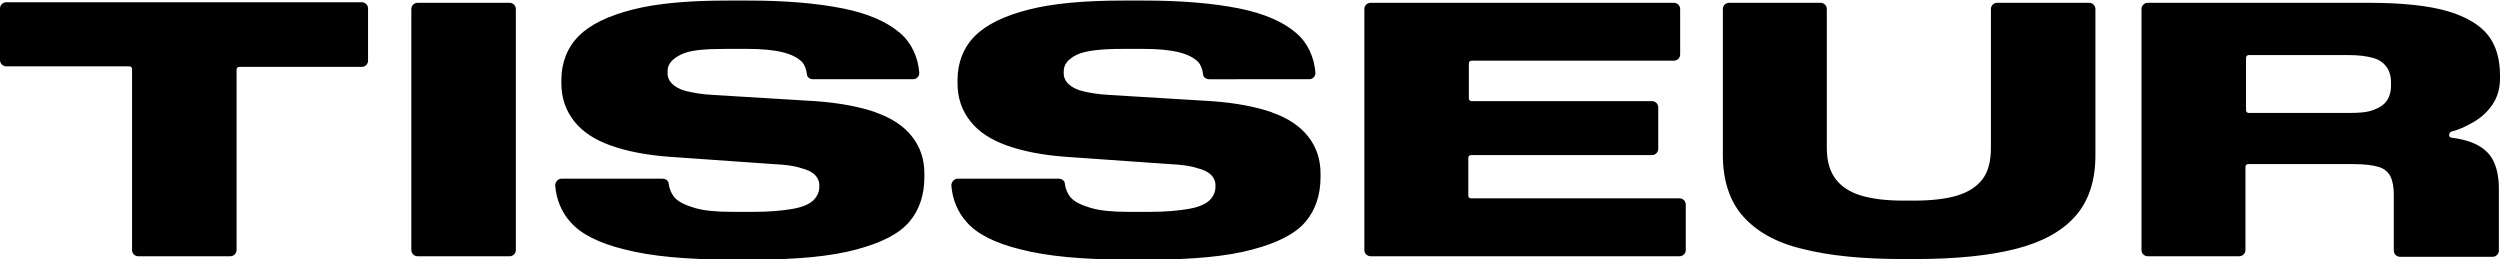 <svg class="SiteHeader_logo__QmA7V" aria-hidden="true" xmlns="http://www.w3.org/2000/svg" viewBox="0 0 444.9 46.1"><path d="M1.1 11.8H23c.3 0 .5.2.5.5v32.2c0 .6.5 1.1 1.1 1.1H41c.6 0 1.1-.5 1.1-1.1V12.4c0-.3.2-.5.5-.5h21.8c.6 0 1.1-.5 1.1-1.1V1.5c0-.6-.5-1.1-1.1-1.1H1.1C.5.4 0 .9 0 1.5v9.2c0 .6.5 1.1 1.1 1.1ZM74.3.5h16.4c.6 0 1.1.5 1.1 1.1v42.9c0 .6-.5 1.1-1.1 1.1H74.3c-.6 0-1.1-.5-1.1-1.1V1.6c0-.6.5-1.1 1.1-1.1ZM226.4 20c-2.9-1-6.5-1.7-10.8-2l-18.1-1.1c-2.1-.1-3.7-.4-4.9-.7-1.2-.3-2-.8-2.5-1.3s-.8-1.1-.8-1.8v-.4c0-1.3.8-2.2 2.4-3 1.6-.7 4.3-1 8-1h3.8c2.6 0 4.7.2 6.3.6s2.7 1 3.4 1.7c.5.5.8 1.4.9 2.2 0 .5.5.9 1.1.9H233c.6 0 1.1-.5 1.1-1.1-.2-2.8-1.4-5.4-3.4-7.1-2.3-2-5.7-3.5-10.2-4.4C216 .6 210.4.1 203.7.1h-3.8c-6.9 0-12.5.5-16.8 1.6s-7.5 2.6-9.6 4.7c-2 2-3.1 4.7-3.1 7.8v.6c0 2.7.8 4.9 2.3 6.8 1.5 1.9 3.7 3.3 6.5 4.3s6.3 1.7 10.4 2l18.5 1.3c2.1.1 3.7.3 4.9.7 1.2.3 2 .7 2.5 1.2s.8 1.1.8 1.8v.4c0 .9-.4 1.7-1.1 2.4-.8.7-2 1.2-3.8 1.5s-4 .5-6.7.5h-4c-2.7 0-4.9-.2-6.6-.7-1.7-.5-2.9-1.1-3.6-1.9-.5-.6-.9-1.5-1-2.4 0-.5-.5-.9-1.1-.9h-18c-.6 0-1.1.6-1.1 1.2.2 2.5 1.1 4.7 2.7 6.5 1.8 2.1 5.1 3.8 9.7 4.9 4.6 1.2 11 1.8 19 1.8h3.9c7.8 0 13.9-.6 18.3-1.8 4.5-1.2 7.6-2.8 9.4-4.9s2.7-4.8 2.7-8v-.6c0-2.5-.7-4.7-2.2-6.6s-3.6-3.3-6.5-4.3Zm-70.5 0c-2.9-1-6.5-1.7-10.8-2L127 16.9c-2.1-.1-3.7-.4-4.9-.7-1.2-.3-2-.8-2.5-1.3s-.8-1.1-.8-1.8v-.4c0-1.3.8-2.2 2.4-3s4.3-1 8-1h3.8c2.6 0 4.7.2 6.3.6s2.7 1 3.4 1.7c.5.5.8 1.4.9 2.2 0 .5.5.9 1.1.9h17.8c.6 0 1.1-.5 1.1-1.1-.2-2.8-1.4-5.4-3.4-7.1-2.3-2-5.7-3.5-10.2-4.4C145.5.6 139.9.1 133.2.1h-3.8c-6.9 0-12.5.5-16.8 1.6s-7.5 2.6-9.6 4.7c-2 2-3.1 4.7-3.1 7.8v.6c0 2.7.8 4.9 2.3 6.8 1.5 1.9 3.7 3.3 6.5 4.3s6.3 1.7 10.4 2l18.5 1.3c2.1.1 3.7.3 4.9.7 1.2.3 2 .7 2.5 1.2s.8 1.1.8 1.8v.4c0 .9-.4 1.7-1.1 2.4-.8.7-2 1.2-3.8 1.5s-4 .5-6.7.5h-4c-2.7 0-4.9-.2-6.6-.7-1.7-.5-2.9-1.1-3.6-1.9-.5-.6-.9-1.5-1-2.4 0-.5-.5-.9-1.1-.9h-18c-.6 0-1.1.6-1.1 1.2.2 2.5 1.1 4.7 2.7 6.5 1.8 2.1 5.1 3.8 9.7 4.9 4.6 1.2 11 1.8 19 1.8h3.9c7.8 0 13.9-.6 18.3-1.8 4.5-1.2 7.6-2.8 9.4-4.9 1.8-2.1 2.7-4.8 2.7-8v-.6c0-2.5-.7-4.7-2.2-6.6s-3.6-3.3-6.5-4.3Zm106 7.6H294c.6 0 1.1-.5 1.1-1.1v-7.4c0-.6-.5-1.1-1.1-1.1h-32.1c-.3 0-.5-.2-.5-.5v-6.2c0-.3.2-.5.5-.5h36c.6 0 1.1-.5 1.1-1.1V1.6c0-.6-.5-1.1-1.1-1.1h-54c-.6 0-1.1.5-1.1 1.1v42.9c0 .6.5 1.1 1.1 1.1h55c.6 0 1.1-.5 1.1-1.1v-8.1c0-.6-.5-1.1-1.1-1.1h-37.1c-.3 0-.5-.2-.5-.5v-6.7c0-.3.2-.5.5-.5Zm92.4-1.2c0 2.3-.5 4.2-1.5 5.5-1 1.3-2.5 2.3-4.5 2.9-2 .6-4.6.9-7.6.9h-2c-3 0-5.5-.3-7.5-.9s-3.5-1.6-4.5-2.9-1.6-3.1-1.6-5.5V1.6c0-.6-.5-1.1-1.1-1.1h-16.3c-.6 0-1.1.5-1.1 1.1v26c0 4.5 1.2 8.2 3.6 10.9 2.4 2.7 5.9 4.7 10.6 5.8 4.7 1.2 10.6 1.8 17.9 1.8h2c7.3 0 13.3-.6 18-1.8 4.7-1.2 8.2-3.1 10.6-5.8 2.4-2.7 3.6-6.3 3.6-10.9v-26c0-.6-.5-1.1-1.1-1.1h-16.4c-.6 0-1.1.5-1.1 1.1v24.8Zm89.2-7.7c.9-1.3 1.4-2.9 1.4-4.7v-.6c0-2.9-.7-5.3-2.1-7.1S439 3 435.6 2c-3.4-1-8.1-1.5-14.1-1.5h-39.3c-.6 0-1.1.5-1.1 1.1v42.9c0 .6.5 1.1 1.1 1.1h16.3c.6 0 1.1-.5 1.1-1.1V29.7c0-.3.2-.5.5-.5h18.6c2.1 0 3.6.2 4.6.5 1 .3 1.7.9 2.1 1.7.4.8.6 1.9.6 3.2v10c0 .6.5 1.1 1.1 1.1h16.5c.6 0 1.1-.5 1.1-1.1v-11c0-2.2-.4-3.9-1.1-5.2-.7-1.3-1.9-2.3-3.6-3-1-.4-2.2-.7-3.7-.9-.6 0-.6-.9 0-1.1 1.2-.3 2.3-.8 3.2-1.3 1.8-.9 3.1-2.1 4-3.4Zm-18-3.4c0 1.1-.3 2-.8 2.7s-1.3 1.2-2.4 1.6c-1.1.4-2.5.5-4.3.5h-17.8c-.3 0-.5-.2-.5-.5v-9.3c0-.3.2-.5.5-.5H418c1.8 0 3.2.2 4.3.5 1.1.3 1.9.9 2.4 1.6s.8 1.6.8 2.7v.7Z"></path></svg>